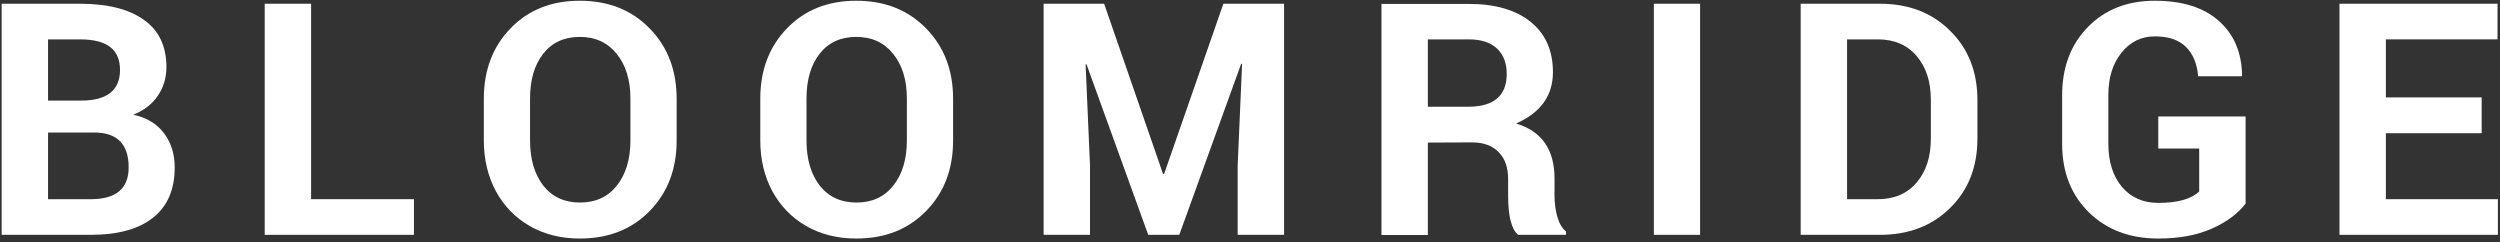 <?xml version="1.0" encoding="UTF-8"?>
<svg xmlns="http://www.w3.org/2000/svg" width="692" height="67" viewBox="0 0 692 67" fill="none">
  <rect x="0" y="0" width="692" height="67" fill="#333333" stroke="none"/>
  <path d="M686.922 26.963V36.875H660.408V55.137H691.414V65H647.566V1.035H691.316V10.898H660.408V26.963H686.922Z" fill="white"></path>
  <path d="M621.58 32.236V56.357C619.432 59.157 616.307 61.468 612.205 63.291C608.104 65.114 603.172 66.025 597.41 66.025C589.533 66.025 583.12 63.6 578.172 58.75C573.257 53.9 570.799 47.585 570.799 39.805V26.426C570.799 18.646 573.175 12.331 577.928 7.48C582.68 2.63 588.849 0.205 596.434 0.205C604.051 0.205 609.959 2.061 614.158 5.771C618.357 9.482 620.506 14.512 620.604 20.859L620.506 21.104H608.445C608.152 17.62 607.029 14.919 605.076 12.998C603.123 11.045 600.258 10.068 596.482 10.068C592.706 10.068 589.614 11.582 587.205 14.609C584.796 17.604 583.592 21.51 583.592 26.328V39.805C583.592 44.72 584.829 48.675 587.303 51.67C589.809 54.665 593.178 56.162 597.41 56.162C602.781 56.162 606.557 55.104 608.738 52.988V41.123H597.41V32.236H621.58Z" fill="white"></path>
  <path d="M519.764 10.898H511.268V55.137H519.764C524.321 55.137 527.902 53.607 530.506 50.547C533.143 47.487 534.461 43.418 534.461 38.34V27.646C534.461 22.601 533.143 18.548 530.506 15.488C527.902 12.428 524.321 10.898 519.764 10.898ZM520.398 65H498.426V1.035H520.398C528.309 1.035 534.77 3.525 539.783 8.506C544.829 13.454 547.352 19.866 547.352 27.744V38.34C547.352 46.217 544.829 52.63 539.783 57.578C534.77 62.526 528.309 65 520.398 65Z" fill="white"></path>
  <path d="M470.584 1.035V65H457.791V1.035H470.584Z" fill="white"></path>
  <path d="M395.232 65.049H382.391V1.084H406.561C413.885 1.084 419.598 2.744 423.699 6.064C427.801 9.385 429.852 14.023 429.852 19.98C429.852 26.458 426.45 31.195 419.646 34.19C426.743 36.305 430.291 41.383 430.291 49.424V54.16C430.291 56.211 430.551 58.164 431.072 60.02C431.593 61.842 432.391 63.193 433.465 64.072V65H420.232C418.377 63.503 417.449 59.857 417.449 54.062V49.522C417.449 46.331 416.57 43.857 414.812 42.1C413.087 40.309 410.63 39.414 407.439 39.414L395.232 39.463V65.049ZM395.232 10.898V29.551H406.316C413.478 29.551 417.059 26.523 417.059 20.469C417.059 17.474 416.163 15.13 414.373 13.438C412.583 11.745 409.979 10.898 406.561 10.898H395.232Z" fill="white"></path>
  <path d="M288.875 1.035H305.623L321.932 48.154H322.225L338.631 1.035H355.428V65H342.586V45.908L343.807 17.686L343.562 17.637L326.424 65H317.83L300.74 17.783L300.496 17.832L301.717 45.908V65H288.875V1.035Z" fill="white"></path>
  <path d="M251.023 38.877V27.256C251.023 22.178 249.77 18.076 247.264 14.951C244.757 11.794 241.339 10.215 237.01 10.215C232.68 10.215 229.295 11.777 226.854 14.902C224.445 17.995 223.24 22.113 223.24 27.256V38.877C223.24 44.053 224.461 48.219 226.902 51.377C229.376 54.502 232.762 56.065 237.059 56.065C241.388 56.065 244.79 54.502 247.264 51.377C249.77 48.219 251.023 44.053 251.023 38.877ZM263.816 27.354V38.877C263.816 46.82 261.326 53.33 256.346 58.408C251.398 63.486 244.952 66.025 237.01 66.025C231.801 66.025 227.179 64.87 223.143 62.559C219.106 60.215 215.981 56.992 213.768 52.891C211.554 48.757 210.447 44.085 210.447 38.877V27.354C210.447 19.443 212.905 12.949 217.82 7.871C222.736 2.76 229.132 0.205 237.01 0.205C244.92 0.205 251.365 2.76 256.346 7.871C261.326 12.949 263.816 19.443 263.816 27.354Z" fill="white"></path>
  <path d="M174.5 38.877V27.256C174.5 22.178 173.247 18.076 170.74 14.951C168.234 11.794 164.816 10.215 160.486 10.215C156.157 10.215 152.771 11.777 150.33 14.902C147.921 17.995 146.717 22.113 146.717 27.256V38.877C146.717 44.053 147.938 48.219 150.379 51.377C152.853 54.502 156.238 56.065 160.535 56.065C164.865 56.065 168.266 54.502 170.74 51.377C173.247 48.219 174.5 44.053 174.5 38.877ZM187.293 27.354V38.877C187.293 46.82 184.803 53.33 179.822 58.408C174.874 63.486 168.429 66.025 160.486 66.025C155.278 66.025 150.656 64.87 146.619 62.559C142.583 60.215 139.458 56.992 137.244 52.891C135.031 48.757 133.924 44.085 133.924 38.877V27.354C133.924 19.443 136.382 12.949 141.297 7.871C146.212 2.76 152.609 0.205 160.486 0.205C168.396 0.205 174.842 2.76 179.822 7.871C184.803 12.949 187.293 19.443 187.293 27.354Z" fill="white"></path>
  <path d="M86.111 1.035V55.137H114.578V65H73.269V1.035H86.111Z" fill="white"></path>
  <path d="M26.092 36.68H13.299V55.137H25.115C32.114 55.137 35.613 52.207 35.613 46.348C35.613 39.902 32.44 36.68 26.092 36.68ZM13.299 10.898V27.842H22.527C26.01 27.842 28.663 27.142 30.486 25.742C32.309 24.31 33.221 22.178 33.221 19.346C33.221 16.514 32.309 14.398 30.486 12.998C28.663 11.598 25.864 10.898 22.088 10.898H13.299ZM25.115 65H0.457V1.035H22.088C29.77 1.035 35.678 2.516 39.812 5.479C43.979 8.408 46.062 12.77 46.062 18.564C46.062 21.559 45.265 24.212 43.67 26.523C42.107 28.835 39.845 30.576 36.883 31.748C40.626 32.562 43.475 34.287 45.428 36.924C47.381 39.528 48.357 42.669 48.357 46.348C48.357 52.467 46.355 57.106 42.352 60.264C38.38 63.421 32.635 65 25.115 65Z" fill="white"></path>
</svg>
